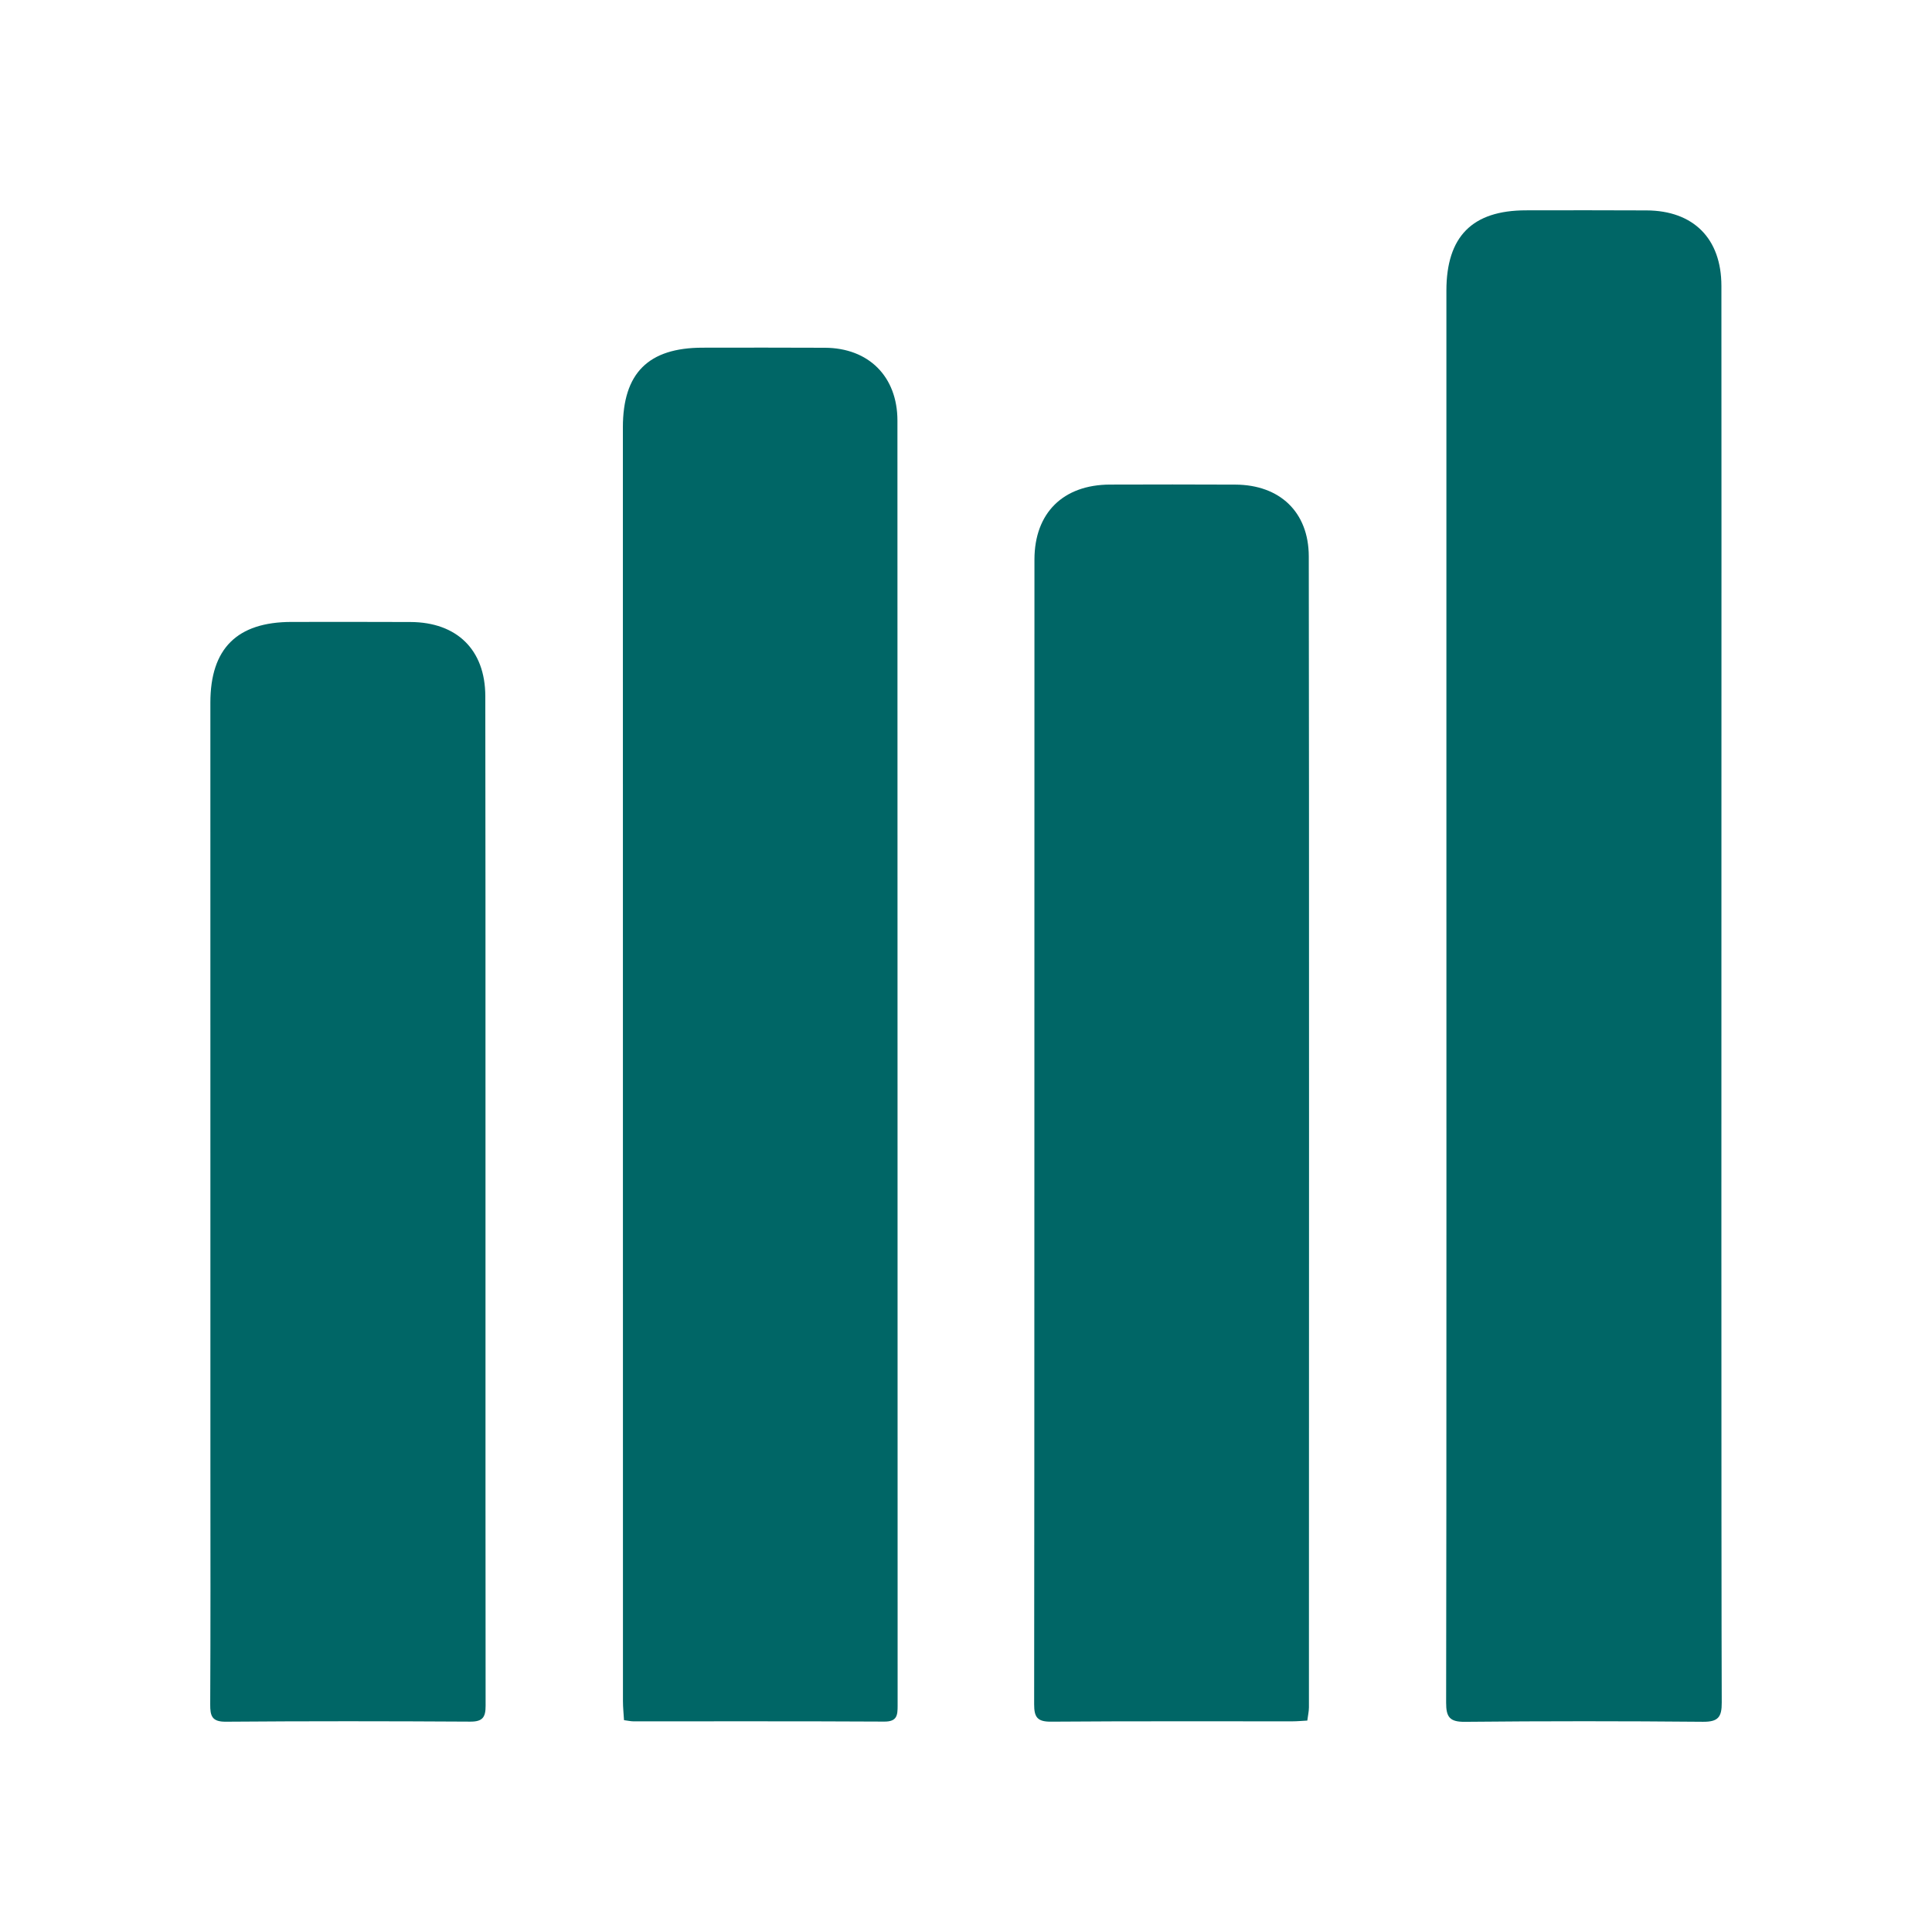 <?xml version="1.0" encoding="utf-8"?>
<!-- Generator: Adobe Illustrator 25.4.1, SVG Export Plug-In . SVG Version: 6.00 Build 0)  -->
<svg version="1.1" id="Layer_1" xmlns="http://www.w3.org/2000/svg" xmlns:xlink="http://www.w3.org/1999/xlink" x="0px" y="0px"
	 viewBox="0 0 512 512" style="enable-background:new 0 0 512 512;" xml:space="preserve">
<style type="text/css">
	.st0{fill:#006666;}
</style>
<g>
	<g>
		<path class="st0" d="M383.31,190.02c-0.01-37.66-0.01-75.32,0-112.98c0-14.36,6.85-21.28,21.06-21.3
			c10.66-0.02,21.31-0.03,31.97,0.02c12.42,0.05,19.84,7.44,19.85,19.99c0.04,43.35,0.01,86.69,0.01,130.04
			c0,33.26-0.06,212.16,0.08,245.42c0.02,3.85-0.96,5.11-4.97,5.08c-21.03-0.19-42.06-0.2-63.09,0.01
			c-4.03,0.04-4.99-1.25-4.98-5.07C383.36,412.7,383.31,228.53,383.31,190.02z"/>
	</g>
	<g>
		<path class="st0" d="M165.37,455.86c-0.1-1.72-0.28-3.38-0.28-5.04c-0.02-63.97-0.03-273.58-0.02-337.55
			c0-14.41,6.75-21.12,21.15-21.13c10.8-0.01,21.6-0.04,32.4,0.02c11.59,0.06,19.2,7.62,19.21,19.3
			c0.04,64.96,0.01,275.57,0.05,340.53c0,2.55-0.12,4.27-3.53,4.25c-22.17-0.12-44.34-0.06-66.51-0.07
			C167.15,456.17,166.46,456,165.37,455.86z"/>
	</g>
	<g>
		<path class="st0" d="M346.45,455.97c-1.48,0.08-2.73,0.2-3.98,0.2c-21.31,0.01-42.61-0.07-63.92,0.09
			c-3.63,0.03-4.5-1.16-4.49-4.62c0.09-52.56,0.05-250.78,0.08-303.35c0.01-12.34,7.58-19.82,20-19.87
			c11.08-0.04,22.16-0.04,33.24,0.01c11.78,0.05,19.43,7.27,19.46,19c0.11,53.13,0.06,251.92,0.04,305.05
			C346.87,453.58,346.61,454.67,346.45,455.97z"/>
	</g>
	<g>
		<path class="st0" d="M55.76,390.7c-0.01-19.61-0.01-184.87-0.01-204.48c0-14.36,7.07-21.39,21.52-21.4
			c10.51-0.01,21.03-0.03,31.54,0.02c12.23,0.06,19.77,7.33,19.8,19.61c0.1,40.64,0.01,226.94,0.08,267.58
			c0.01,3.05-0.78,4.24-4.07,4.22c-21.6-0.13-43.19-0.15-64.79,0.02c-3.69,0.03-4.14-1.56-4.12-4.6
			C55.81,431.35,55.77,411.02,55.76,390.7z"/>
	</g>
</g>
</svg>
